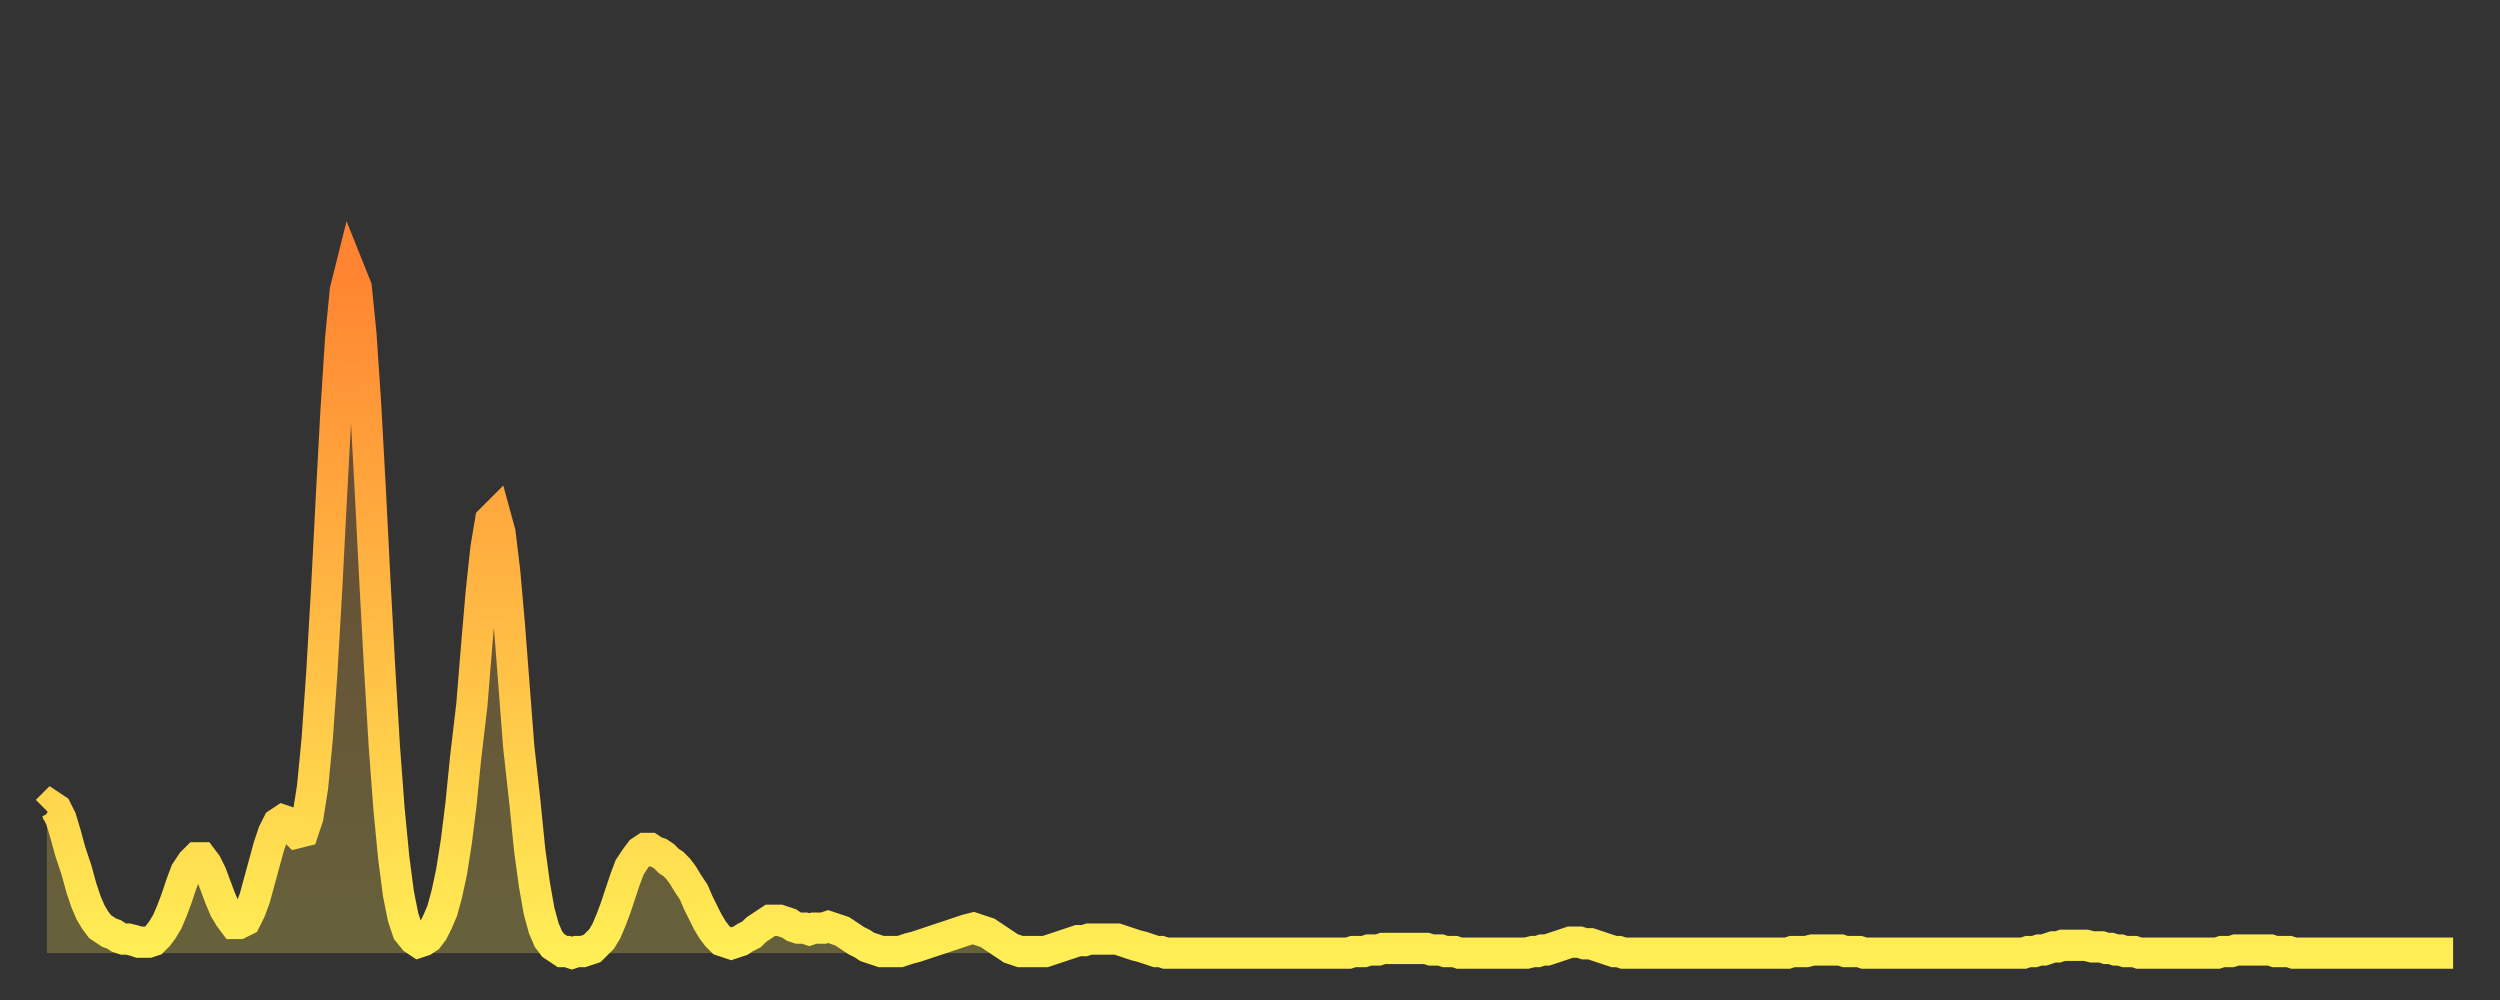 <?xml version="1.0" encoding="utf-8" ?>
<svg baseProfile="full" height="64" version="1.1" width="160" xmlns="http://www.w3.org/2000/svg" xmlns:ev="http://www.w3.org/2001/xml-events" xmlns:xlink="http://www.w3.org/1999/xlink"><rect width="100%" height="100%" fill="#333333" stroke="none"/><defs><linearGradient id="id665052" x1="0" x2="0" y1="0" y2="1"><stop offset="0%" stop-color="#ff8431" /><stop offset="50%" stop-color="#ffb943" /><stop offset="100%" stop-color="#ffee55" /></linearGradient></defs><g transform="translate(3,3)"><g><path d="M 0.0 48.9 0.3 48.6 0.6 48.8 0.9 49.4 1.2 50.4 1.5 51.5 1.9 52.7 2.2 53.8 2.5 54.7 2.8 55.4 3.1 55.9 3.4 56.3 3.7 56.5 4.0 56.7 4.3 56.8 4.6 57.0 4.9 57.1 5.2 57.1 5.6 57.2 5.9 57.3 6.2 57.3 6.5 57.3 6.8 57.2 7.1 56.9 7.4 56.5 7.7 56.0 8.0 55.3 8.3 54.5 8.6 53.6 8.9 52.8 9.3 52.2 9.6 51.9 9.9 51.9 10.2 52.3 10.5 52.9 10.8 53.7 11.1 54.5 11.4 55.2 11.7 55.7 12.0 56.1 12.3 56.1 12.7 55.9 13.0 55.3 13.3 54.5 13.6 53.4 13.9 52.3 14.2 51.2 14.5 50.3 14.8 49.7 15.1 49.5 15.4 49.6 15.7 50.0 16.0 50.3 16.4 50.2 16.7 49.3 17.0 47.4 17.3 44.3 17.6 40.0 17.9 34.8 18.2 29.0 18.5 23.4 18.8 18.7 19.1 15.6 19.4 14.4 19.8 15.4 20.1 18.4 20.4 22.9 20.7 28.4 21.0 34.3 21.3 39.8 21.6 44.8 21.9 48.8 22.2 51.9 22.5 54.2 22.8 55.7 23.1 56.6 23.5 57.1 23.8 57.3 24.1 57.2 24.4 57.0 24.7 56.6 25.0 56.0 25.3 55.3 25.6 54.2 25.9 52.8 26.2 50.9 26.5 48.5 26.8 45.5 27.2 42.1 27.5 38.4 27.8 34.9 28.1 32.1 28.4 30.3 28.7 30.0 29.0 31.1 29.3 33.6 29.6 37.0 29.9 40.9 30.2 44.8 30.6 48.4 30.9 51.4 31.2 53.6 31.5 55.3 31.8 56.4 32.1 57.1 32.4 57.5 32.7 57.7 33.0 57.9 33.3 57.9 33.6 58.0 33.9 57.9 34.3 57.9 34.6 57.8 34.9 57.7 35.2 57.4 35.5 57.1 35.8 56.6 36.1 55.9 36.4 55.1 36.7 54.2 37.0 53.3 37.3 52.5 37.7 51.9 38.0 51.5 38.3 51.3 38.6 51.3 38.9 51.5 39.2 51.6 39.5 51.8 39.8 52.1 40.1 52.3 40.4 52.6 40.7 53.0 41.0 53.5 41.4 54.1 41.7 54.8 42.0 55.4 42.3 56.0 42.6 56.5 42.9 56.9 43.2 57.2 43.5 57.3 43.8 57.4 44.1 57.3 44.4 57.2 44.7 57.0 45.1 56.8 45.4 56.5 45.7 56.3 46.0 56.1 46.3 55.9 46.6 55.9 46.9 55.9 47.2 56.0 47.5 56.1 47.8 56.3 48.1 56.4 48.5 56.4 48.8 56.5 49.1 56.4 49.4 56.4 49.7 56.4 50.0 56.3 50.3 56.4 50.6 56.5 50.9 56.6 51.2 56.8 51.5 57.0 51.8 57.2 52.2 57.4 52.5 57.6 52.8 57.7 53.1 57.8 53.4 57.9 53.7 57.9 54.0 57.9 54.3 57.9 54.6 57.9 54.9 57.8 55.2 57.7 55.6 57.6 55.9 57.5 56.2 57.4 56.5 57.3 56.8 57.2 57.1 57.1 57.4 57.0 57.7 56.9 58.0 56.8 58.3 56.7 58.6 56.6 58.9 56.5 59.3 56.4 59.6 56.5 59.9 56.6 60.2 56.7 60.5 56.9 60.8 57.1 61.1 57.3 61.4 57.5 61.7 57.7 62.0 57.8 62.3 57.9 62.6 57.9 63.0 57.9 63.3 57.9 63.6 57.9 63.9 57.9 64.2 57.8 64.5 57.7 64.8 57.6 65.1 57.5 65.4 57.4 65.7 57.3 66.0 57.2 66.4 57.2 66.7 57.1 67.0 57.1 67.3 57.1 67.6 57.1 67.9 57.1 68.2 57.1 68.5 57.1 68.8 57.2 69.1 57.3 69.4 57.4 69.7 57.5 70.1 57.6 70.4 57.7 70.7 57.8 71.0 57.9 71.3 57.9 71.6 58.0 71.9 58.0 72.2 58.0 72.5 58.0 72.8 58.0 73.1 58.0 73.5 58.0 73.8 58.0 74.1 58.0 74.4 58.0 74.7 58.0 75.0 58.0 75.3 58.0 75.6 58.0 75.9 58.0 76.2 58.0 76.5 58.0 76.8 58.0 77.2 58.0 77.5 58.0 77.8 58.0 78.1 58.0 78.4 58.0 78.7 58.0 79.0 58.0 79.3 58.0 79.6 58.0 79.9 58.0 80.2 58.0 80.5 58.0 80.9 58.0 81.2 58.0 81.5 58.0 81.8 58.0 82.1 58.0 82.4 58.0 82.7 58.0 83.0 58.0 83.3 58.0 83.6 57.9 83.9 57.9 84.3 57.9 84.6 57.8 84.9 57.8 85.2 57.8 85.5 57.7 85.8 57.7 86.1 57.7 86.4 57.7 86.7 57.7 87.0 57.7 87.3 57.7 87.6 57.7 88.0 57.7 88.3 57.7 88.6 57.8 88.9 57.8 89.2 57.8 89.5 57.9 89.8 57.9 90.1 57.9 90.4 58.0 90.7 58.0 91.0 58.0 91.4 58.0 91.7 58.0 92.0 58.0 92.3 58.0 92.6 58.0 92.9 58.0 93.2 58.0 93.5 58.0 93.8 58.0 94.1 58.0 94.4 58.0 94.7 58.0 95.1 57.9 95.4 57.9 95.7 57.8 96.0 57.8 96.3 57.7 96.6 57.6 96.9 57.5 97.2 57.4 97.5 57.3 97.8 57.3 98.1 57.3 98.4 57.4 98.8 57.4 99.1 57.5 99.4 57.6 99.7 57.7 100.0 57.8 100.3 57.9 100.6 57.9 100.9 58.0 101.2 58.0 101.5 58.0 101.8 58.0 102.2 58.0 102.5 58.0 102.8 58.0 103.1 58.0 103.4 58.0 103.7 58.0 104.0 58.0 104.3 58.0 104.6 58.0 104.9 58.0 105.2 58.0 105.5 58.0 105.9 58.0 106.2 58.0 106.5 58.0 106.8 58.0 107.1 58.0 107.4 58.0 107.7 58.0 108.0 58.0 108.3 58.0 108.6 58.0 108.9 58.0 109.3 58.0 109.6 58.0 109.9 58.0 110.2 58.0 110.5 58.0 110.8 58.0 111.1 58.0 111.4 58.0 111.7 57.9 112.0 57.9 112.3 57.9 112.6 57.9 113.0 57.8 113.3 57.8 113.6 57.8 113.9 57.8 114.2 57.8 114.5 57.8 114.8 57.8 115.1 57.9 115.4 57.9 115.7 57.9 116.0 57.9 116.3 58.0 116.7 58.0 117.0 58.0 117.3 58.0 117.6 58.0 117.9 58.0 118.2 58.0 118.5 58.0 118.8 58.0 119.1 58.0 119.4 58.0 119.7 58.0 120.1 58.0 120.4 58.0 120.7 58.0 121.0 58.0 121.3 58.0 121.6 58.0 121.9 58.0 122.2 58.0 122.5 58.0 122.8 58.0 123.1 58.0 123.4 58.0 123.8 58.0 124.1 58.0 124.4 58.0 124.7 58.0 125.0 58.0 125.3 58.0 125.6 58.0 125.9 58.0 126.2 58.0 126.5 58.0 126.8 57.9 127.2 57.9 127.5 57.8 127.8 57.8 128.1 57.7 128.4 57.6 128.7 57.6 129.0 57.5 129.3 57.5 129.6 57.5 129.9 57.5 130.2 57.5 130.5 57.5 130.9 57.6 131.2 57.6 131.5 57.6 131.8 57.7 132.1 57.7 132.4 57.8 132.7 57.8 133.0 57.9 133.3 57.9 133.6 57.9 133.9 58.0 134.2 58.0 134.6 58.0 134.9 58.0 135.2 58.0 135.5 58.0 135.8 58.0 136.1 58.0 136.4 58.0 136.7 58.0 137.0 58.0 137.3 58.0 137.6 58.0 138.0 58.0 138.3 58.0 138.6 58.0 138.9 58.0 139.2 57.9 139.5 57.9 139.8 57.9 140.1 57.8 140.4 57.8 140.7 57.8 141.0 57.8 141.3 57.8 141.7 57.8 142.0 57.8 142.3 57.8 142.6 57.9 142.9 57.9 143.2 57.9 143.5 57.9 143.8 58.0 144.1 58.0 144.4 58.0 144.7 58.0 145.1 58.0 145.4 58.0 145.7 58.0 146.0 58.0 146.3 58.0 146.6 58.0 146.9 58.0 147.2 58.0 147.5 58.0 147.8 58.0 148.1 58.0 148.4 58.0 148.8 58.0 149.1 58.0 149.4 58.0 149.7 58.0 150.0 58.0 150.3 58.0 150.6 58.0 150.9 58.0 151.2 58.0 151.5 58.0 151.8 58.0 152.1 58.0 152.5 58.0 152.8 58.0 153.1 58.0 153.4 58.0 153.7 58.0 154.0 58.0" fill="none" id="graph-curve" opacity="1" stroke="url(#id665052)" stroke-width="2" /><path d="M 0 58 L 0.0 48.9 0.3 48.6 0.6 48.8 0.9 49.4 1.2 50.4 1.5 51.5 1.9 52.7 2.2 53.8 2.5 54.7 2.8 55.4 3.1 55.9 3.4 56.3 3.7 56.5 4.0 56.7 4.3 56.8 4.6 57.0 4.9 57.1 5.2 57.1 5.6 57.2 5.9 57.3 6.2 57.3 6.5 57.3 6.8 57.2 7.1 56.9 7.4 56.5 7.7 56.0 8.0 55.3 8.3 54.5 8.6 53.6 8.9 52.8 9.3 52.2 9.6 51.9 9.9 51.9 10.2 52.3 10.5 52.9 10.8 53.7 11.1 54.5 11.4 55.2 11.7 55.7 12.0 56.1 12.3 56.1 12.7 55.9 13.0 55.3 13.3 54.5 13.6 53.4 13.9 52.3 14.2 51.2 14.5 50.3 14.8 49.7 15.1 49.5 15.4 49.6 15.7 50.0 16.0 50.3 16.4 50.2 16.7 49.3 17.0 47.4 17.3 44.3 17.6 40.0 17.9 34.8 18.2 29.0 18.5 23.4 18.8 18.7 19.1 15.6 19.4 14.4 19.8 15.4 20.1 18.4 20.4 22.9 20.7 28.4 21.0 34.3 21.3 39.8 21.6 44.8 21.9 48.8 22.2 51.9 22.5 54.2 22.8 55.7 23.1 56.6 23.5 57.1 23.8 57.3 24.1 57.2 24.4 57.0 24.7 56.6 25.0 56.0 25.3 55.3 25.6 54.2 25.9 52.8 26.2 50.9 26.5 48.5 26.8 45.5 27.2 42.1 27.5 38.4 27.8 34.9 28.1 32.1 28.4 30.3 28.7 30.0 29.0 31.1 29.3 33.6 29.6 37.0 29.9 40.9 30.2 44.8 30.6 48.4 30.9 51.4 31.2 53.6 31.5 55.3 31.8 56.4 32.1 57.1 32.4 57.5 32.7 57.7 33.0 57.9 33.3 57.9 33.6 58.0 33.9 57.9 34.3 57.9 34.6 57.8 34.9 57.7 35.2 57.4 35.5 57.1 35.8 56.6 36.1 55.9 36.4 55.1 36.7 54.2 37.0 53.3 37.3 52.5 37.7 51.9 38.0 51.5 38.3 51.3 38.6 51.3 38.9 51.5 39.2 51.6 39.5 51.8 39.8 52.1 40.1 52.3 40.4 52.6 40.7 53.0 41.0 53.5 41.4 54.1 41.7 54.8 42.0 55.4 42.3 56.0 42.6 56.5 42.9 56.9 43.2 57.2 43.5 57.3 43.8 57.4 44.1 57.3 44.4 57.2 44.7 57.0 45.1 56.8 45.4 56.5 45.7 56.3 46.0 56.1 46.3 55.9 46.6 55.9 46.9 55.9 47.2 56.0 47.5 56.1 47.8 56.3 48.1 56.4 48.5 56.4 48.8 56.5 49.1 56.4 49.4 56.4 49.7 56.4 50.0 56.3 50.3 56.4 50.6 56.5 50.9 56.6 51.2 56.8 51.5 57.0 51.8 57.2 52.2 57.4 52.5 57.6 52.8 57.7 53.1 57.8 53.4 57.9 53.7 57.9 54.0 57.9 54.3 57.9 54.6 57.9 54.9 57.8 55.2 57.7 55.6 57.6 55.9 57.5 56.2 57.4 56.5 57.3 56.8 57.2 57.1 57.1 57.4 57.0 57.7 56.9 58.0 56.8 58.3 56.7 58.6 56.6 58.9 56.5 59.3 56.4 59.6 56.5 59.9 56.6 60.2 56.7 60.5 56.9 60.8 57.1 61.1 57.3 61.4 57.5 61.7 57.7 62.0 57.8 62.3 57.9 62.6 57.9 63.0 57.9 63.3 57.9 63.6 57.9 63.9 57.9 64.2 57.8 64.5 57.7 64.8 57.6 65.1 57.5 65.4 57.4 65.7 57.3 66.0 57.2 66.4 57.2 66.7 57.1 67.0 57.1 67.3 57.1 67.6 57.1 67.9 57.1 68.2 57.1 68.5 57.1 68.8 57.2 69.1 57.3 69.4 57.4 69.7 57.5 70.1 57.6 70.4 57.7 70.7 57.8 71.0 57.9 71.3 57.9 71.6 58.0 71.9 58.0 72.2 58.0 72.5 58.0 72.8 58.0 73.1 58.0 73.5 58.0 73.8 58.0 74.1 58.0 74.4 58.0 74.7 58.0 75.0 58.0 75.3 58.0 75.6 58.0 75.9 58.0 76.2 58.0 76.5 58.0 76.8 58.0 77.2 58.0 77.5 58.0 77.8 58.0 78.1 58.0 78.4 58.0 78.7 58.0 79.0 58.0 79.3 58.0 79.6 58.0 79.9 58.0 80.2 58.0 80.5 58.0 80.9 58.0 81.2 58.0 81.5 58.0 81.8 58.0 82.1 58.0 82.4 58.0 82.7 58.0 83.0 58.0 83.3 58.0 83.6 57.9 83.9 57.9 84.3 57.9 84.6 57.8 84.9 57.8 85.2 57.8 85.5 57.7 85.8 57.7 86.1 57.7 86.4 57.7 86.7 57.7 87.0 57.7 87.3 57.7 87.6 57.7 88.0 57.7 88.3 57.7 88.6 57.8 88.9 57.8 89.2 57.8 89.5 57.9 89.8 57.9 90.1 57.9 90.4 58.0 90.7 58.0 91.0 58.0 91.4 58.0 91.7 58.0 92.0 58.0 92.3 58.0 92.6 58.0 92.9 58.0 93.2 58.0 93.5 58.0 93.8 58.0 94.1 58.0 94.4 58.0 94.7 58.0 95.1 57.9 95.4 57.9 95.7 57.8 96.0 57.8 96.3 57.7 96.6 57.6 96.9 57.5 97.2 57.4 97.5 57.3 97.8 57.3 98.1 57.3 98.4 57.4 98.8 57.4 99.1 57.5 99.4 57.6 99.7 57.7 100.0 57.8 100.3 57.9 100.6 57.9 100.9 58.0 101.2 58.0 101.5 58.0 101.8 58.0 102.2 58.0 102.5 58.0 102.8 58.0 103.1 58.0 103.4 58.0 103.7 58.0 104.0 58.0 104.3 58.0 104.6 58.0 104.9 58.0 105.2 58.0 105.5 58.0 105.9 58.0 106.2 58.0 106.5 58.0 106.8 58.0 107.1 58.0 107.4 58.0 107.7 58.0 108.0 58.0 108.3 58.0 108.6 58.0 108.9 58.0 109.3 58.0 109.6 58.0 109.9 58.0 110.2 58.0 110.5 58.0 110.8 58.0 111.1 58.0 111.4 58.0 111.7 57.9 112.0 57.9 112.3 57.9 112.6 57.9 113.0 57.8 113.3 57.8 113.6 57.8 113.9 57.8 114.2 57.8 114.5 57.8 114.8 57.8 115.1 57.9 115.4 57.9 115.7 57.9 116.0 57.9 116.3 58.0 116.7 58.0 117.0 58.0 117.3 58.0 117.6 58.0 117.9 58.0 118.2 58.0 118.5 58.0 118.8 58.0 119.1 58.0 119.4 58.0 119.7 58.0 120.1 58.0 120.4 58.0 120.7 58.0 121.0 58.0 121.3 58.0 121.6 58.0 121.9 58.0 122.2 58.0 122.5 58.0 122.8 58.0 123.1 58.0 123.4 58.0 123.8 58.0 124.1 58.0 124.4 58.0 124.7 58.0 125.0 58.0 125.3 58.0 125.6 58.0 125.9 58.0 126.2 58.0 126.5 58.0 126.8 57.9 127.2 57.9 127.5 57.8 127.8 57.8 128.1 57.7 128.4 57.6 128.7 57.6 129.0 57.5 129.3 57.5 129.6 57.5 129.9 57.5 130.2 57.5 130.5 57.5 130.9 57.6 131.2 57.6 131.5 57.6 131.8 57.7 132.1 57.7 132.4 57.8 132.7 57.8 133.0 57.9 133.3 57.9 133.6 57.9 133.9 58.0 134.2 58.0 134.6 58.0 134.9 58.0 135.2 58.0 135.5 58.0 135.8 58.0 136.1 58.0 136.4 58.0 136.7 58.0 137.0 58.0 137.3 58.0 137.6 58.0 138.0 58.0 138.3 58.0 138.6 58.0 138.9 58.0 139.2 57.9 139.5 57.9 139.8 57.9 140.1 57.8 140.4 57.8 140.7 57.8 141.0 57.8 141.3 57.8 141.7 57.8 142.0 57.8 142.3 57.8 142.6 57.9 142.9 57.9 143.2 57.9 143.5 57.9 143.8 58.0 144.1 58.0 144.4 58.0 144.7 58.0 145.1 58.0 145.4 58.0 145.7 58.0 146.0 58.0 146.3 58.0 146.6 58.0 146.9 58.0 147.2 58.0 147.5 58.0 147.8 58.0 148.1 58.0 148.4 58.0 148.8 58.0 149.1 58.0 149.4 58.0 149.7 58.0 150.0 58.0 150.3 58.0 150.6 58.0 150.9 58.0 151.2 58.0 151.5 58.0 151.8 58.0 152.1 58.0 152.5 58.0 152.8 58.0 153.1 58.0 153.4 58.0 153.7 58.0 154.0 58.0 154 58" fill="url(#id665052)" fill-opacity=".25" id="graph-shadow" /></g></g></svg>